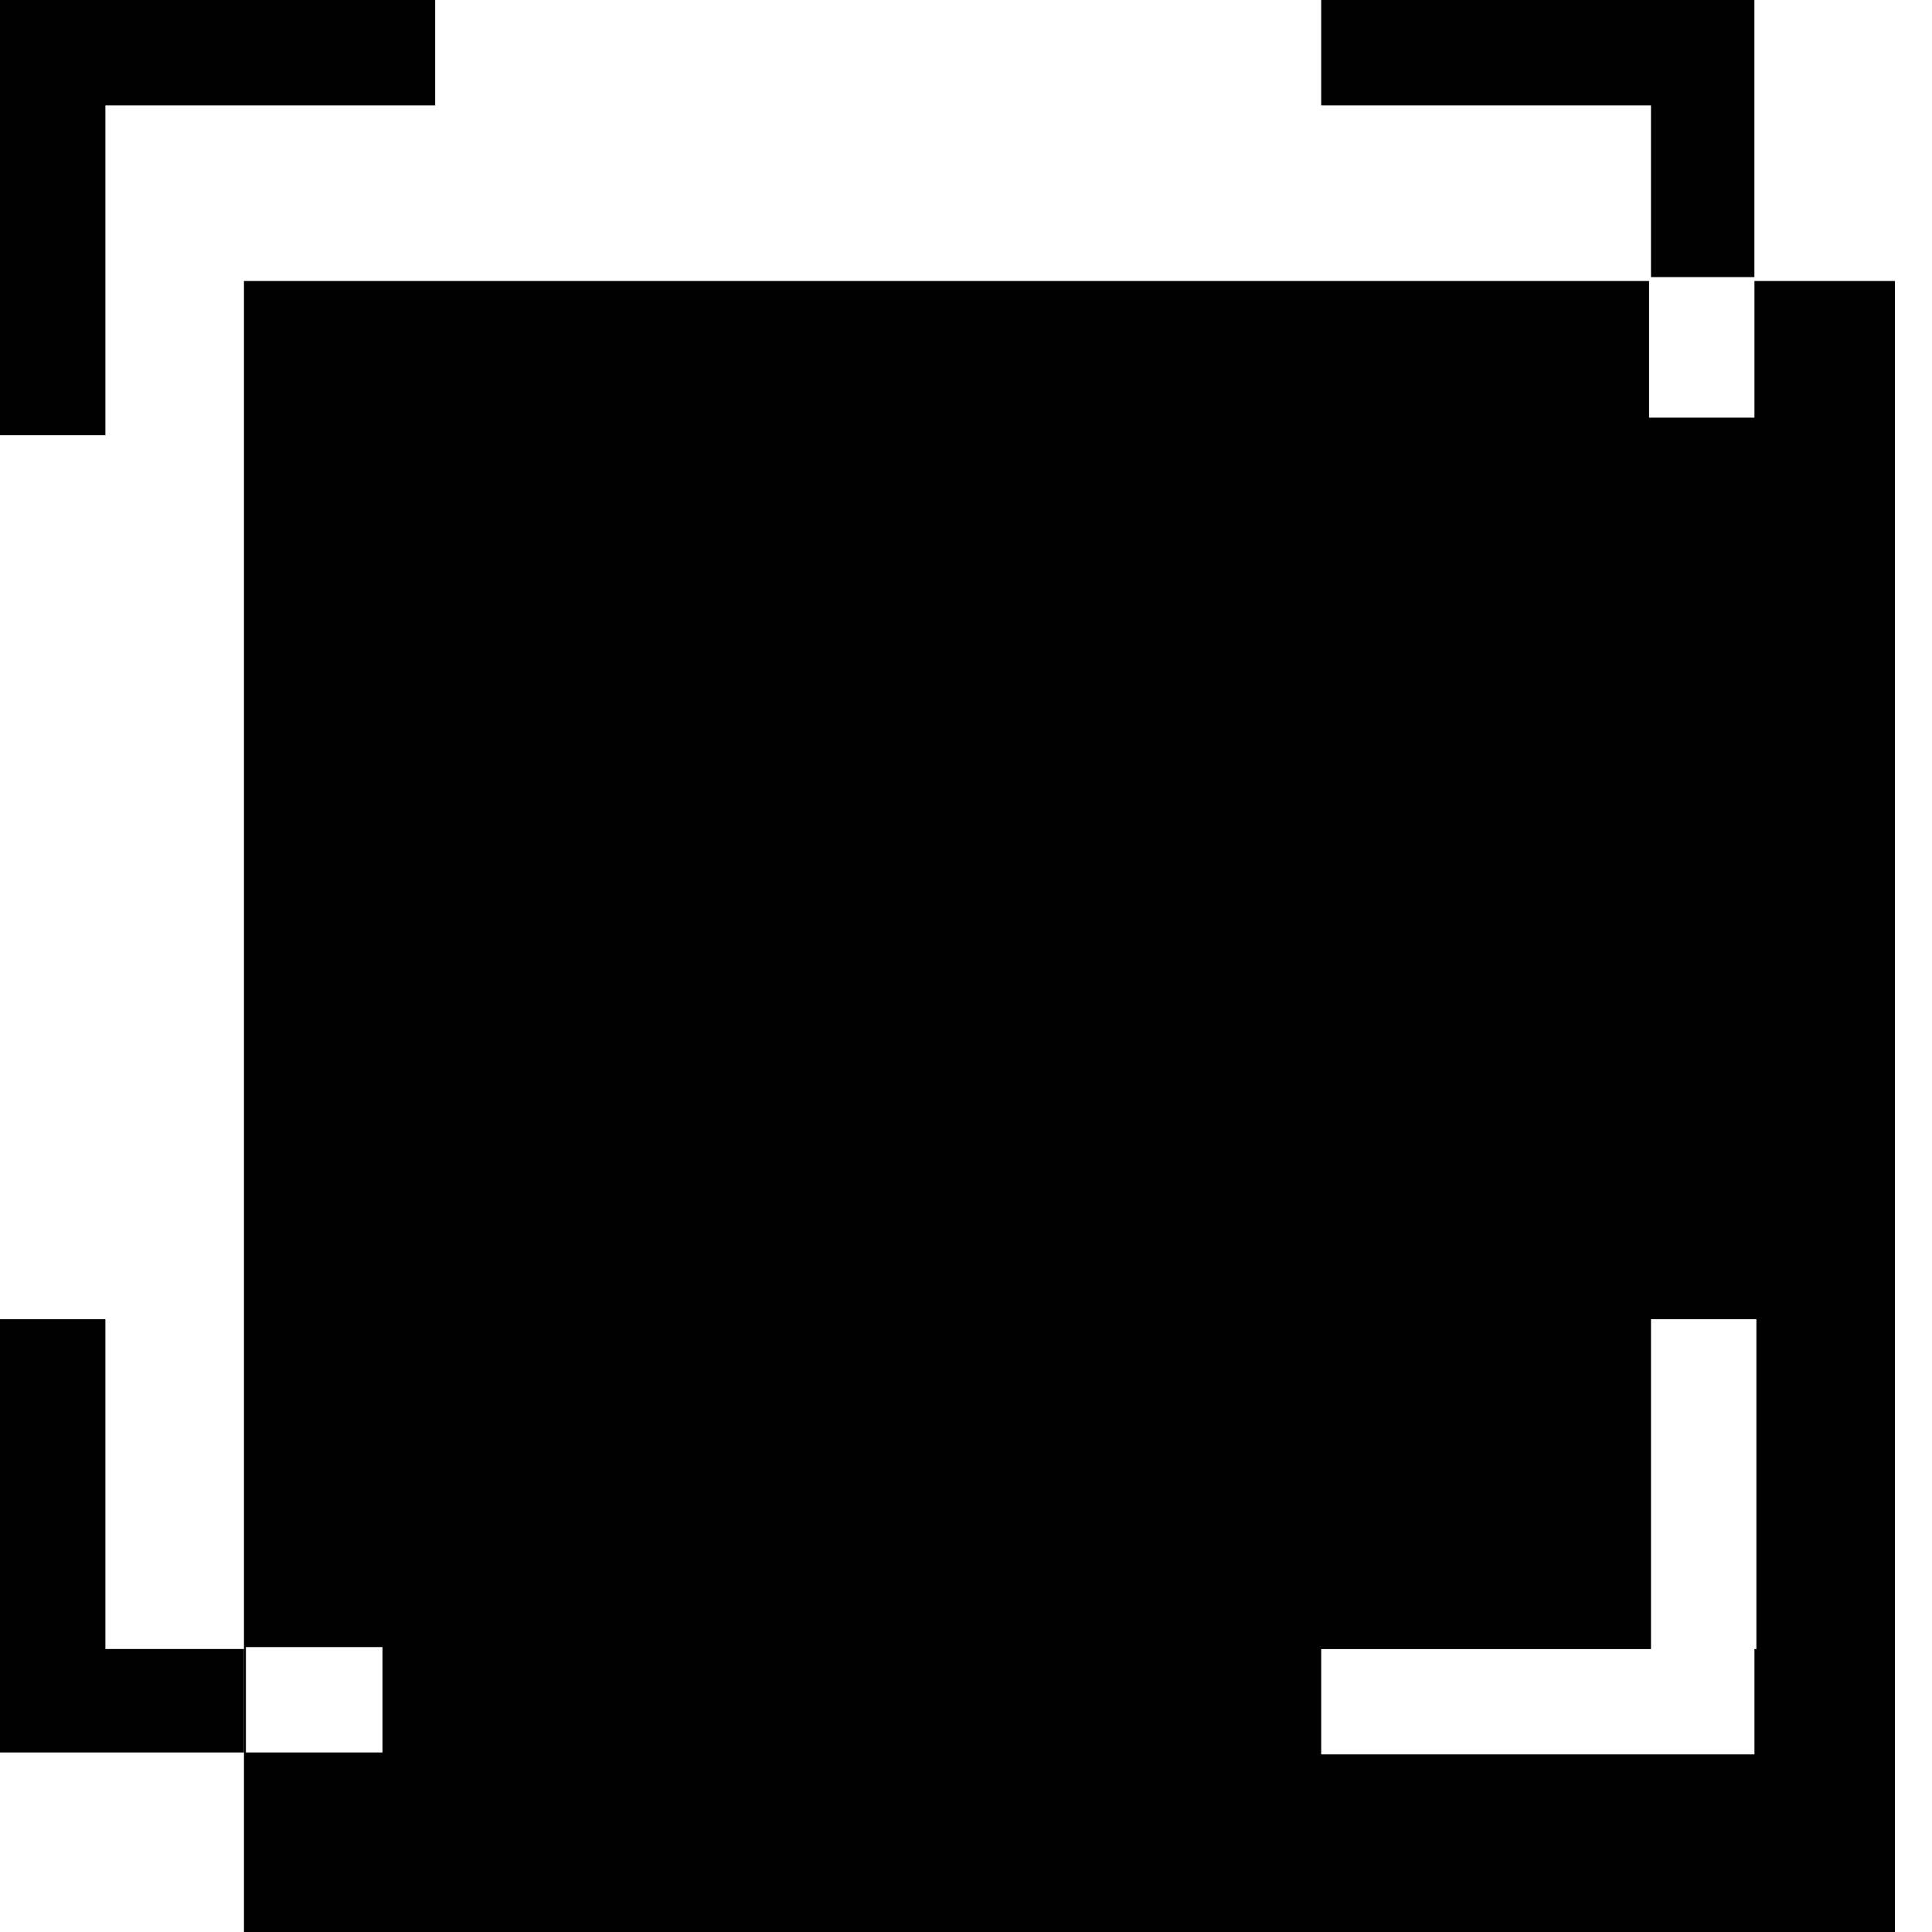 <?xml version="1.0" encoding="UTF-8"?>
<svg xmlns="http://www.w3.org/2000/svg" width="40" height="40" viewBox="0 0 40 40" fill="none">
  <path d="M36.324 5.818V8.647H34.142V5.818H5.051V40H39.233V5.818H36.324ZM7.919 36.283H5.091V34.101H7.919V36.283ZM36.324 34.142V36.323H34.142H27.354V34.142H34.182V27.313H36.364V34.142H36.324Z" fill="black"></path>
  <path d="M9.01 0H2.182H0V2.182V9.01H2.182V2.182H9.01V0Z" fill="black"></path>
  <path d="M34.182 0H27.354V2.182H34.182V5.737H36.323V2.182V0H34.182Z" fill="black"></path>
  <path d="M2.182 34.141V27.313H0V34.141V36.283H2.182H5.051V34.141H2.182Z" fill="black"></path>
</svg>
